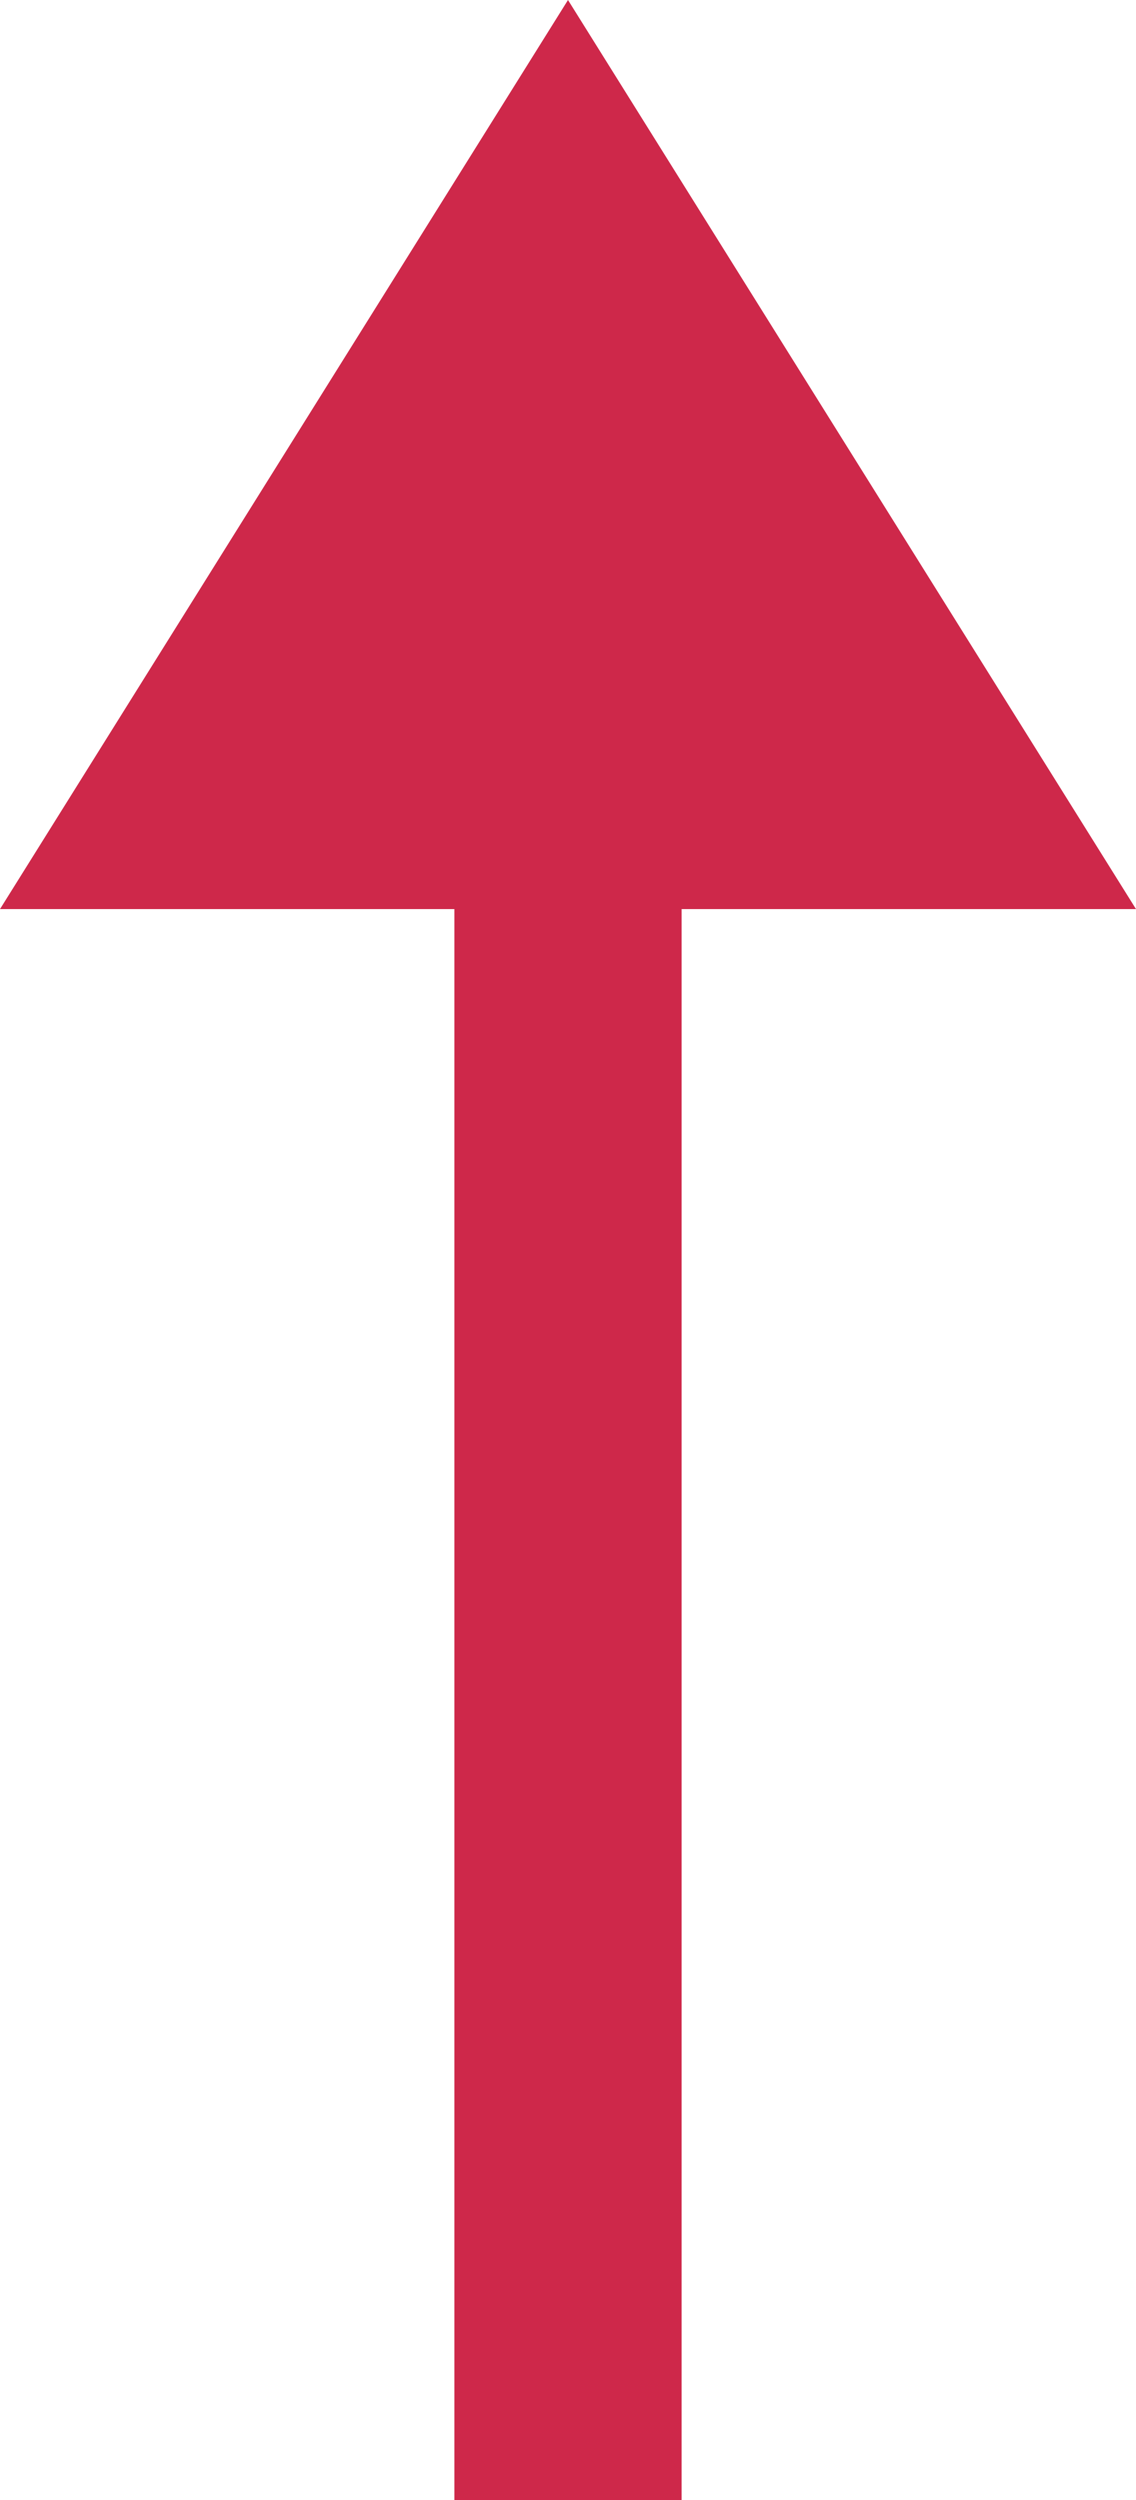 <?xml version="1.0" encoding="UTF-8"?>
<svg width="5px" height="11px" viewBox="0 0 5 11" version="1.1" xmlns="http://www.w3.org/2000/svg" xmlns:xlink="http://www.w3.org/1999/xlink">
    <!-- Generator: Sketch 47.1 (45422) - http://www.bohemiancoding.com/sketch -->
    <title>UP</title>
    <desc>Created with Sketch.</desc>
    <defs></defs>
    <g id="home" stroke="none" stroke-width="1" fill="none" fill-rule="evenodd">
        <g id="Artboard" transform="translate(-64, -39)" fill="#CE284A">
            <path d="M67,43 L69,43 L66.5,39 L64,43 L66,43 L66,50 L67,50 L67,43 Z" id="UP" transform="translate(66.5, 44.5) rotate(-360) translate(-66.5, -44.5) "></path>
        </g>
    </g>
</svg>